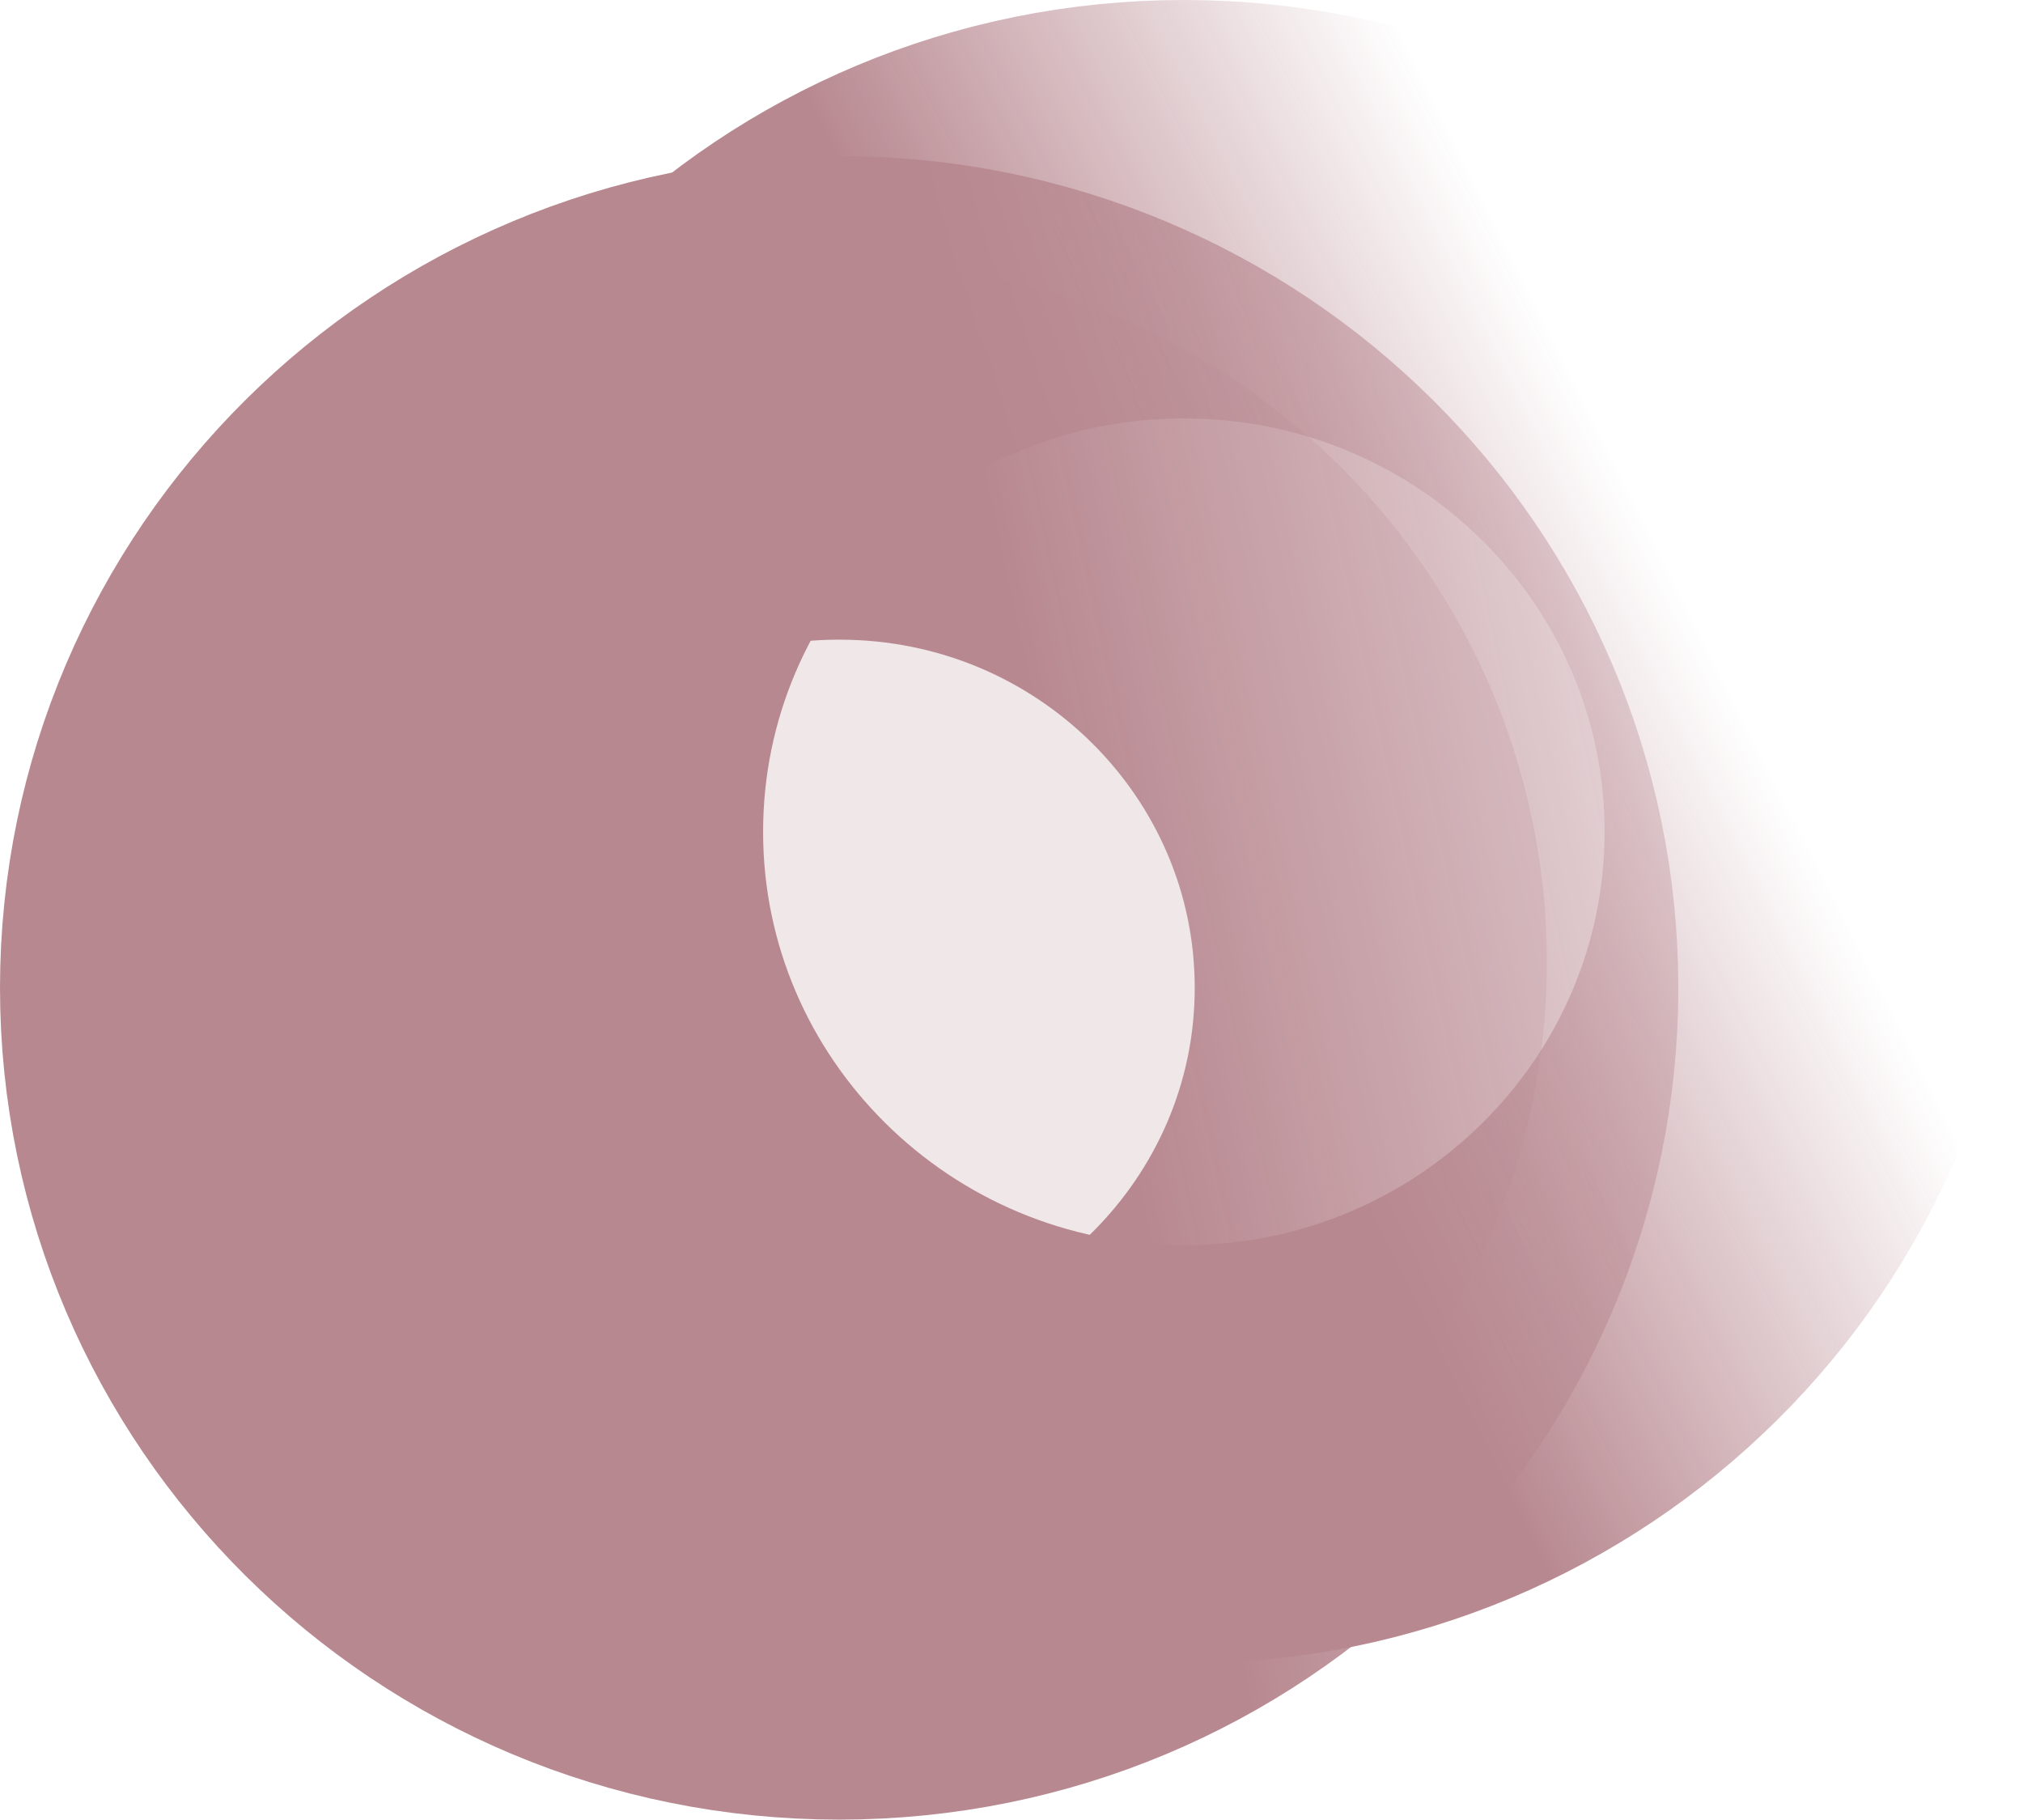 <svg width="2510" height="2258" viewBox="0 0 2510 2258" fill="none" xmlns="http://www.w3.org/2000/svg">
<g opacity="0.5">
<ellipse cx="1041.16" cy="1193.39" rx="878.064" ry="870.304" fill="url(#paint0_linear_5015_4743)" fill-opacity="0.2"/>
<path d="M1041.16 493.605C1453.01 493.605 1782.33 823.822 1782.33 1225.57C1782.33 1627.32 1453.01 1957.53 1041.16 1957.53C629.314 1957.53 300 1627.32 300 1225.57C300 823.822 629.314 493.606 1041.16 493.605Z" stroke="url(#paint1_linear_5015_4743)" stroke-width="600"/>
<path d="M1468.84 259.565C1902.68 259.565 2250.43 607.547 2250.43 1031.96C2250.43 1456.38 1902.68 1804.36 1468.84 1804.36C1034.99 1804.36 687.237 1456.38 687.237 1031.96C687.237 607.547 1034.99 259.566 1468.84 259.565Z" stroke="url(#paint2_linear_5015_4743)" stroke-width="519.132"/>
</g>
<defs>
<linearGradient id="paint0_linear_5015_4743" x1="163.1" y1="1193.39" x2="1919.23" y2="1193.39" gradientUnits="userSpaceOnUse">
<stop stop-color="#711222"/>
<stop offset="1" stop-color="#711222"/>
</linearGradient>
<linearGradient id="paint1_linear_5015_4743" x1="1251.48" y1="729.489" x2="2374.35" y2="485.824" gradientUnits="userSpaceOnUse">
<stop stop-color="#711222"/>
<stop offset="1" stop-color="#711222" stop-opacity="0"/>
</linearGradient>
<linearGradient id="paint2_linear_5015_4743" x1="1266.56" y1="651.113" x2="1887.52" y2="339.121" gradientUnits="userSpaceOnUse">
<stop stop-color="#711222"/>
<stop offset="1" stop-color="#711222" stop-opacity="0"/>
</linearGradient>
</defs>
</svg>
